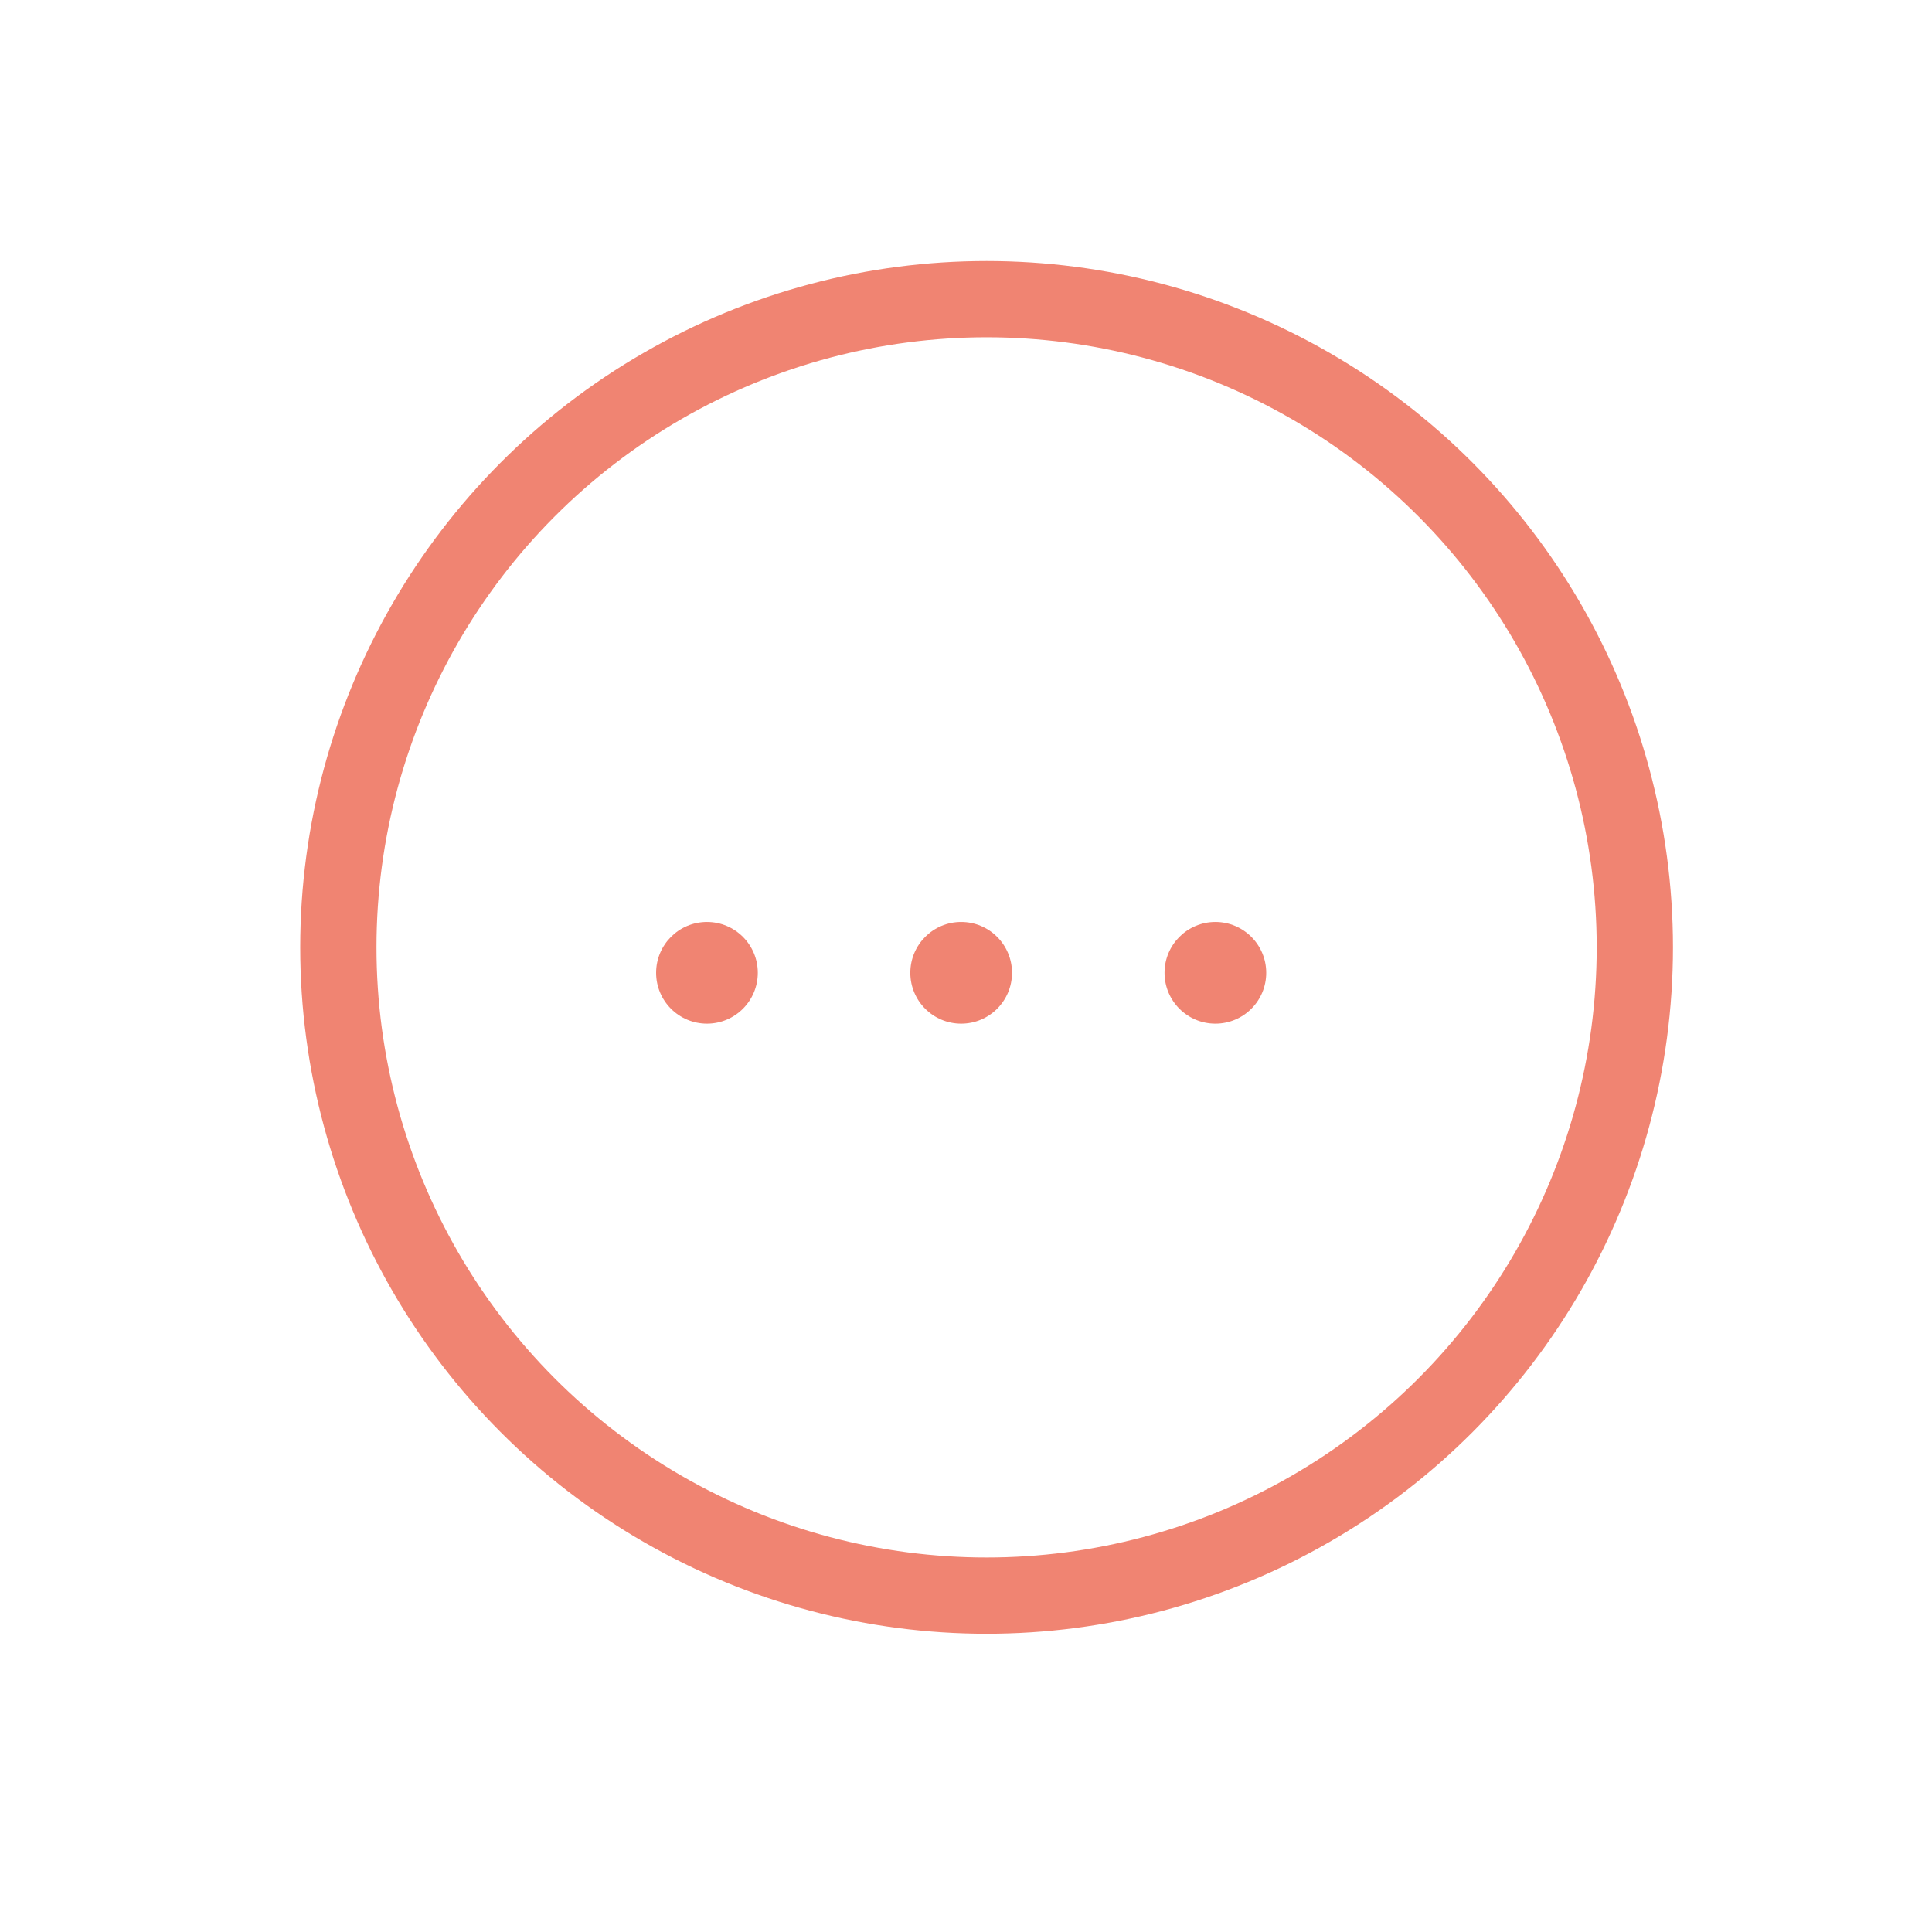 <svg width="38" height="38" viewBox="0 0 38 38" fill="none" xmlns="http://www.w3.org/2000/svg">
<circle cx="19.405" cy="18.634" r="12.75" stroke="#F08472" stroke-width="1.5"/>
<circle cx="13.905" cy="19.134" r="1" fill="#F08472"/>
<circle cx="18.905" cy="19.134" r="1" fill="#F08472"/>
<circle cx="23.905" cy="19.134" r="1" fill="#F08472"/>
</svg>

